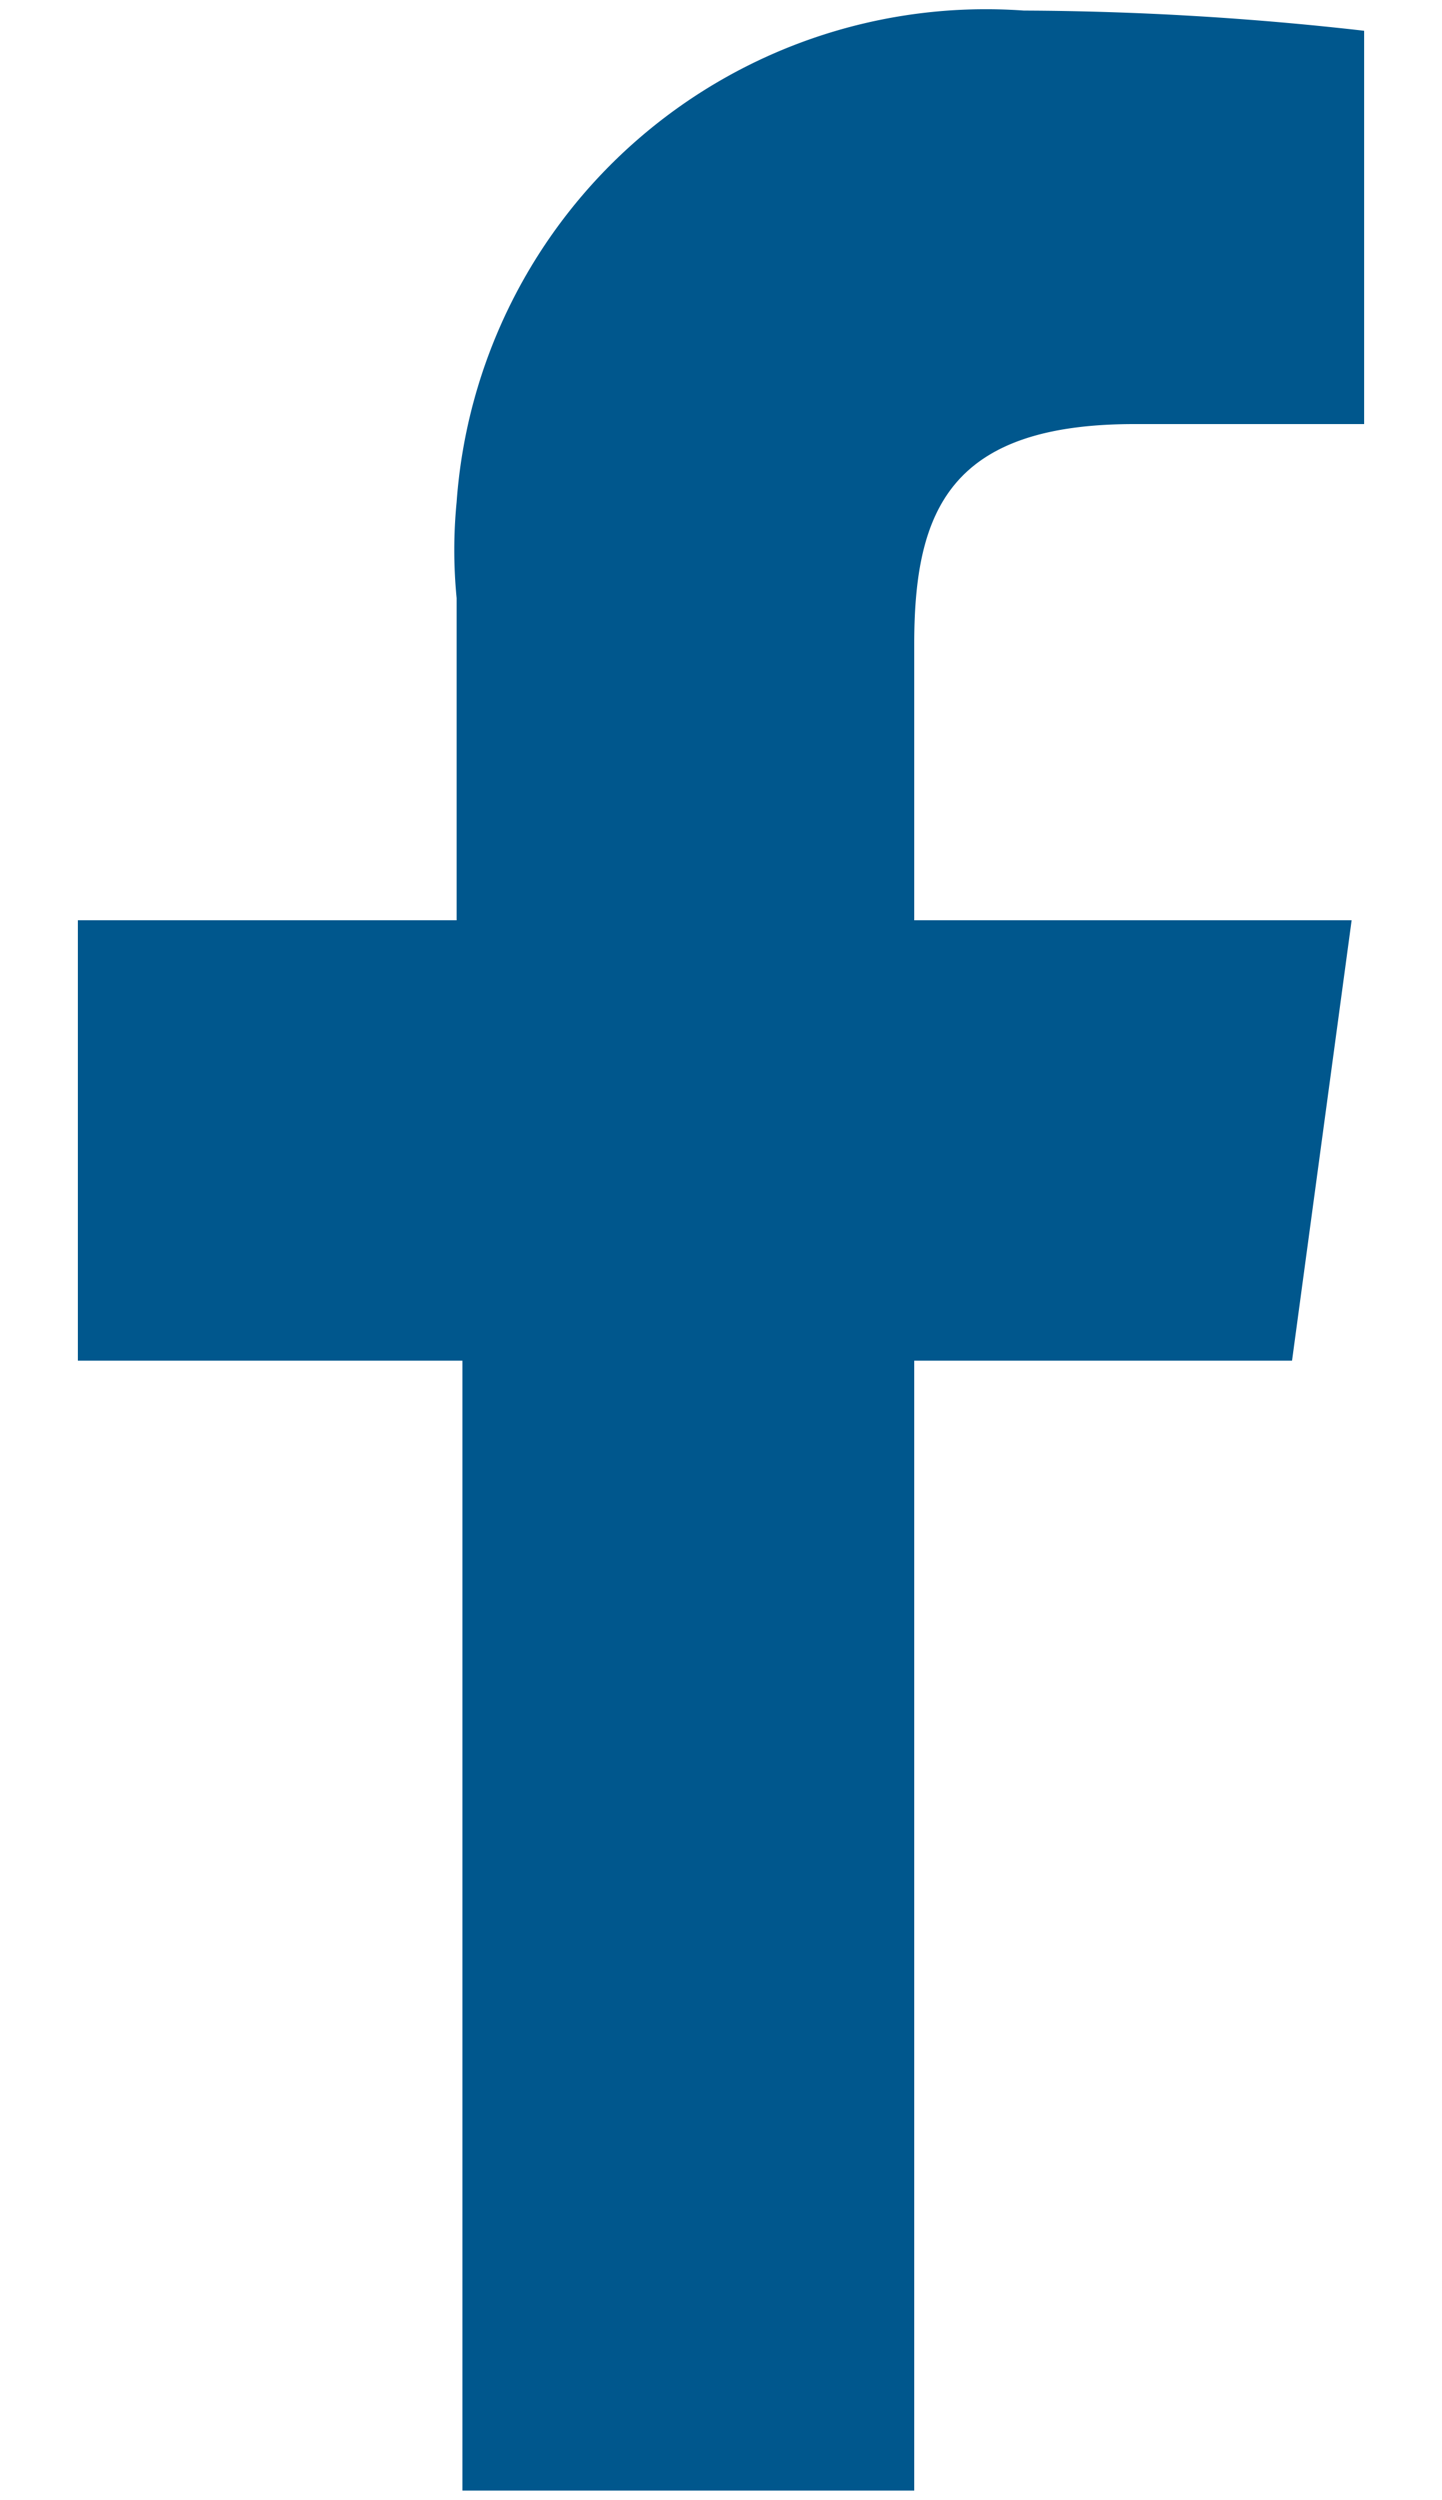 <svg xmlns="http://www.w3.org/2000/svg" width="15" height="26" viewBox="0 0 15 26">
  <g>
    <path d="M9.51,25.9V14.15h3.93l.62-4.58H9.51V6.7c0-1.39.37-2.29,2.29-2.29h2.39V.32A32.33,32.33,0,0,0,10.65.11a5.52,5.52,0,0,0-5.9,5.11h0a5.13,5.13,0,0,0,0,1V9.57H.81v4.58h4V25.9Z" style="fill: #00578d"/>
    <rect width="15" height="26" style="fill: none"/>
  </g>
</svg>
